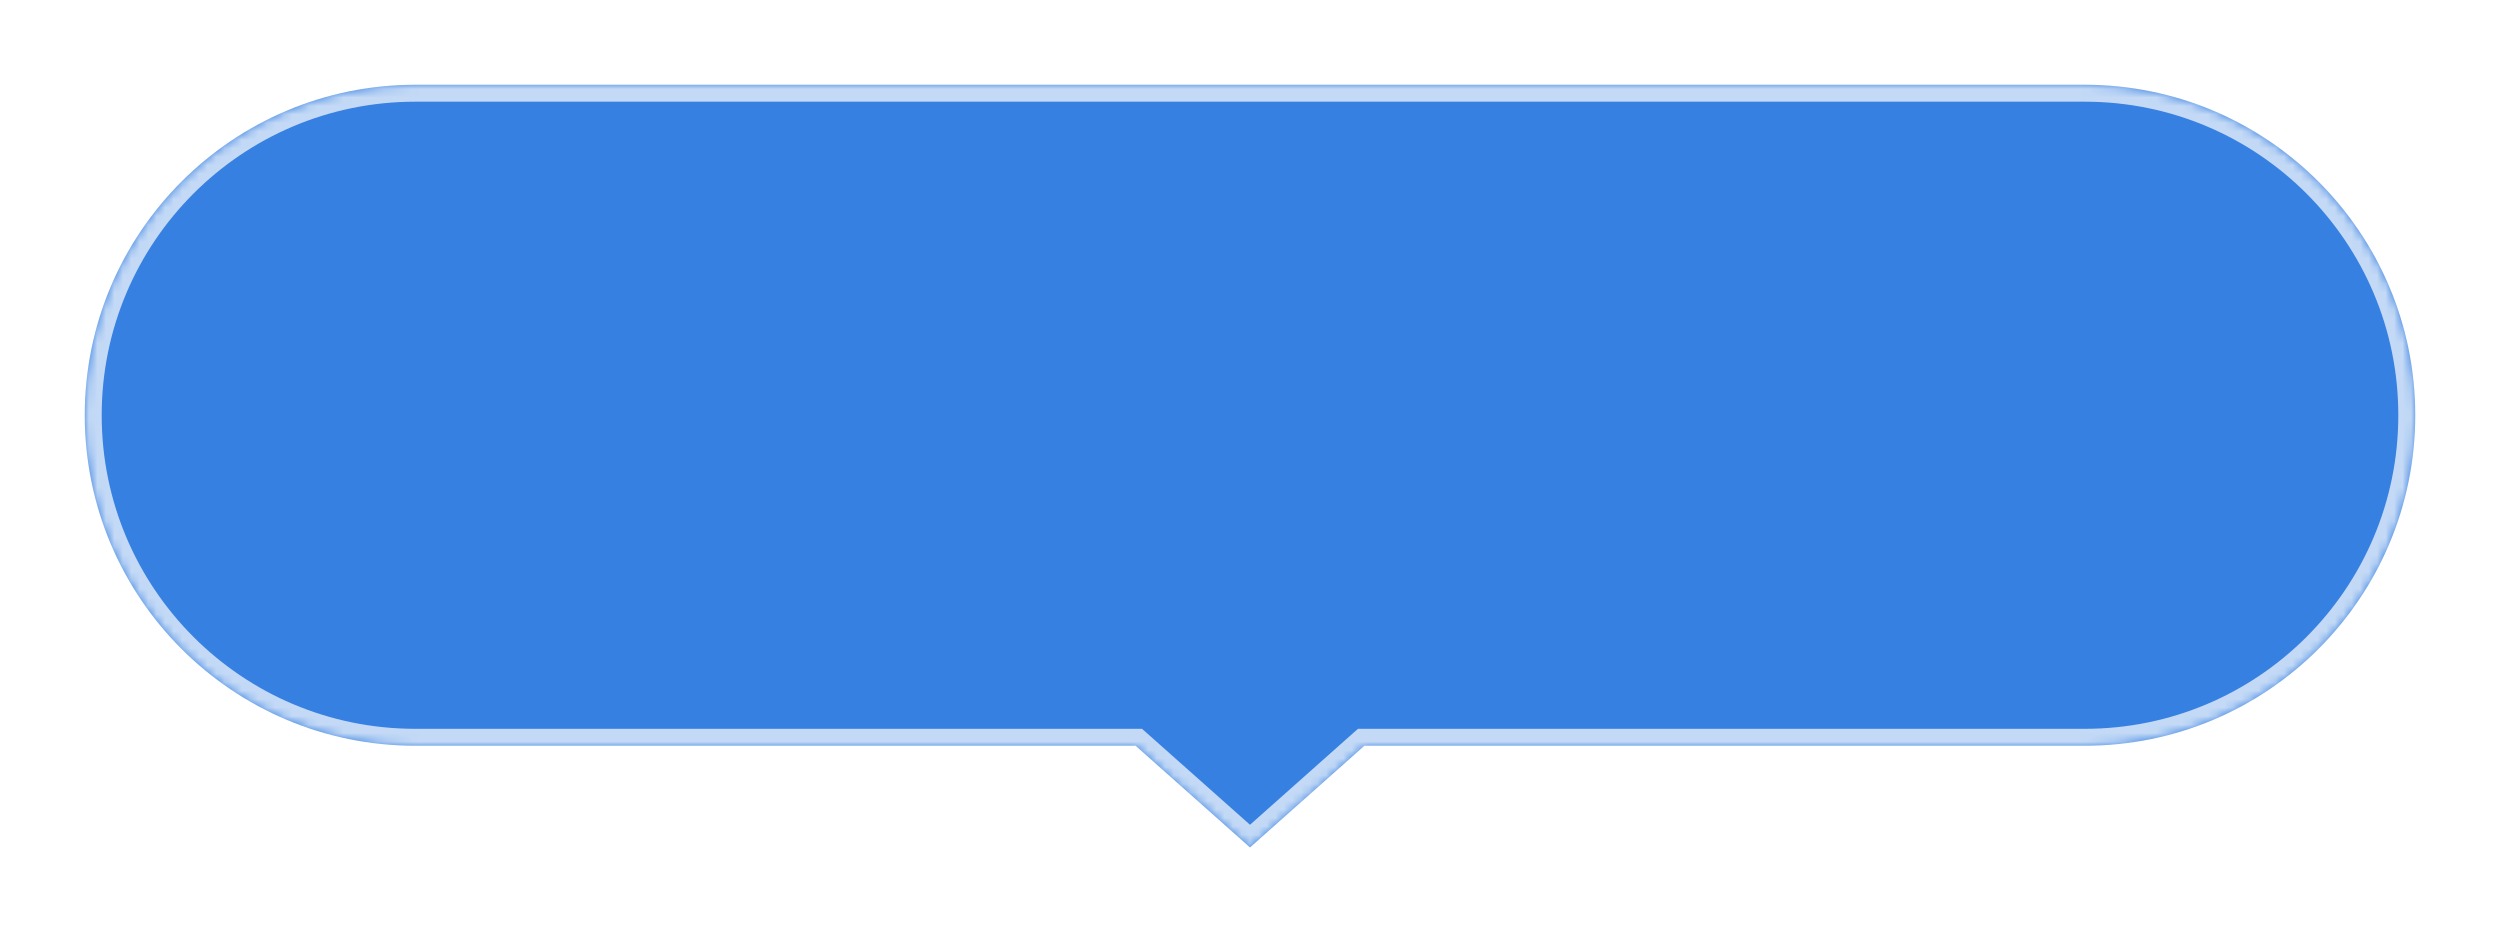 <svg width="295" height="110" viewBox="0 0 295 110" fill="none" xmlns="http://www.w3.org/2000/svg">
<g filter="url(#filter0_d_129_1207)">
<mask id="path-1-inside-1_129_1207" fill="white">
<path d="M147.5 96L134 84H49C27.461 84 10 66.539 10 45C10 23.461 27.461 6 49 6H246C267.539 6 285 23.461 285 45C285 66.539 267.539 84 246 84H161L147.5 96Z"/>
</mask>
<path d="M147.5 96L134 84H49C27.461 84 10 66.539 10 45C10 23.461 27.461 6 49 6H246C267.539 6 285 23.461 285 45C285 66.539 267.539 84 246 84H161L147.5 96Z" fill="#3680E1"/>
<path d="M147.5 96L146.171 97.495L147.5 98.676L148.829 97.495L147.5 96ZM134 84L135.329 82.505L134.76 82H134V84ZM161 84V82H160.24L159.671 82.505L161 84ZM147.5 96L148.829 94.505L135.329 82.505L134 84L132.671 85.495L146.171 97.495L147.5 96ZM134 84V82H49V84V86H134V84ZM49 84V82C28.566 82 12 65.434 12 45H10H8C8 67.644 26.356 86 49 86V84ZM10 45H12C12 24.566 28.566 8 49 8V6V4C26.356 4 8 22.356 8 45H10ZM49 6V8H246V6V4H49V6ZM246 6V8C266.435 8 283 24.566 283 45H285H287C287 22.356 268.644 4 246 4V6ZM285 45H283C283 65.434 266.435 82 246 82V84V86C268.644 86 287 67.644 287 45H285ZM246 84V82H161V84V86H246V84ZM161 84L159.671 82.505L146.171 94.505L147.5 96L148.829 97.495L162.329 85.495L161 84Z" fill="white" fill-opacity="0.7" mask="url(#path-1-inside-1_129_1207)"/>
</g>
<defs>
<filter id="filter0_d_129_1207" x="0" y="0" width="295" height="110" filterUnits="userSpaceOnUse" color-interpolation-filters="sRGB">
<feFlood flood-opacity="0" result="BackgroundImageFix"/>
<feColorMatrix in="SourceAlpha" type="matrix" values="0 0 0 0 0 0 0 0 0 0 0 0 0 0 0 0 0 0 127 0" result="hardAlpha"/>
<feOffset dy="4"/>
<feGaussianBlur stdDeviation="5"/>
<feComposite in2="hardAlpha" operator="out"/>
<feColorMatrix type="matrix" values="0 0 0 0 0.212 0 0 0 0 0.502 0 0 0 0 0.882 0 0 0 0.4 0"/>
<feBlend mode="normal" in2="BackgroundImageFix" result="effect1_dropShadow_129_1207"/>
<feBlend mode="normal" in="SourceGraphic" in2="effect1_dropShadow_129_1207" result="shape"/>
</filter>
</defs>
</svg>
